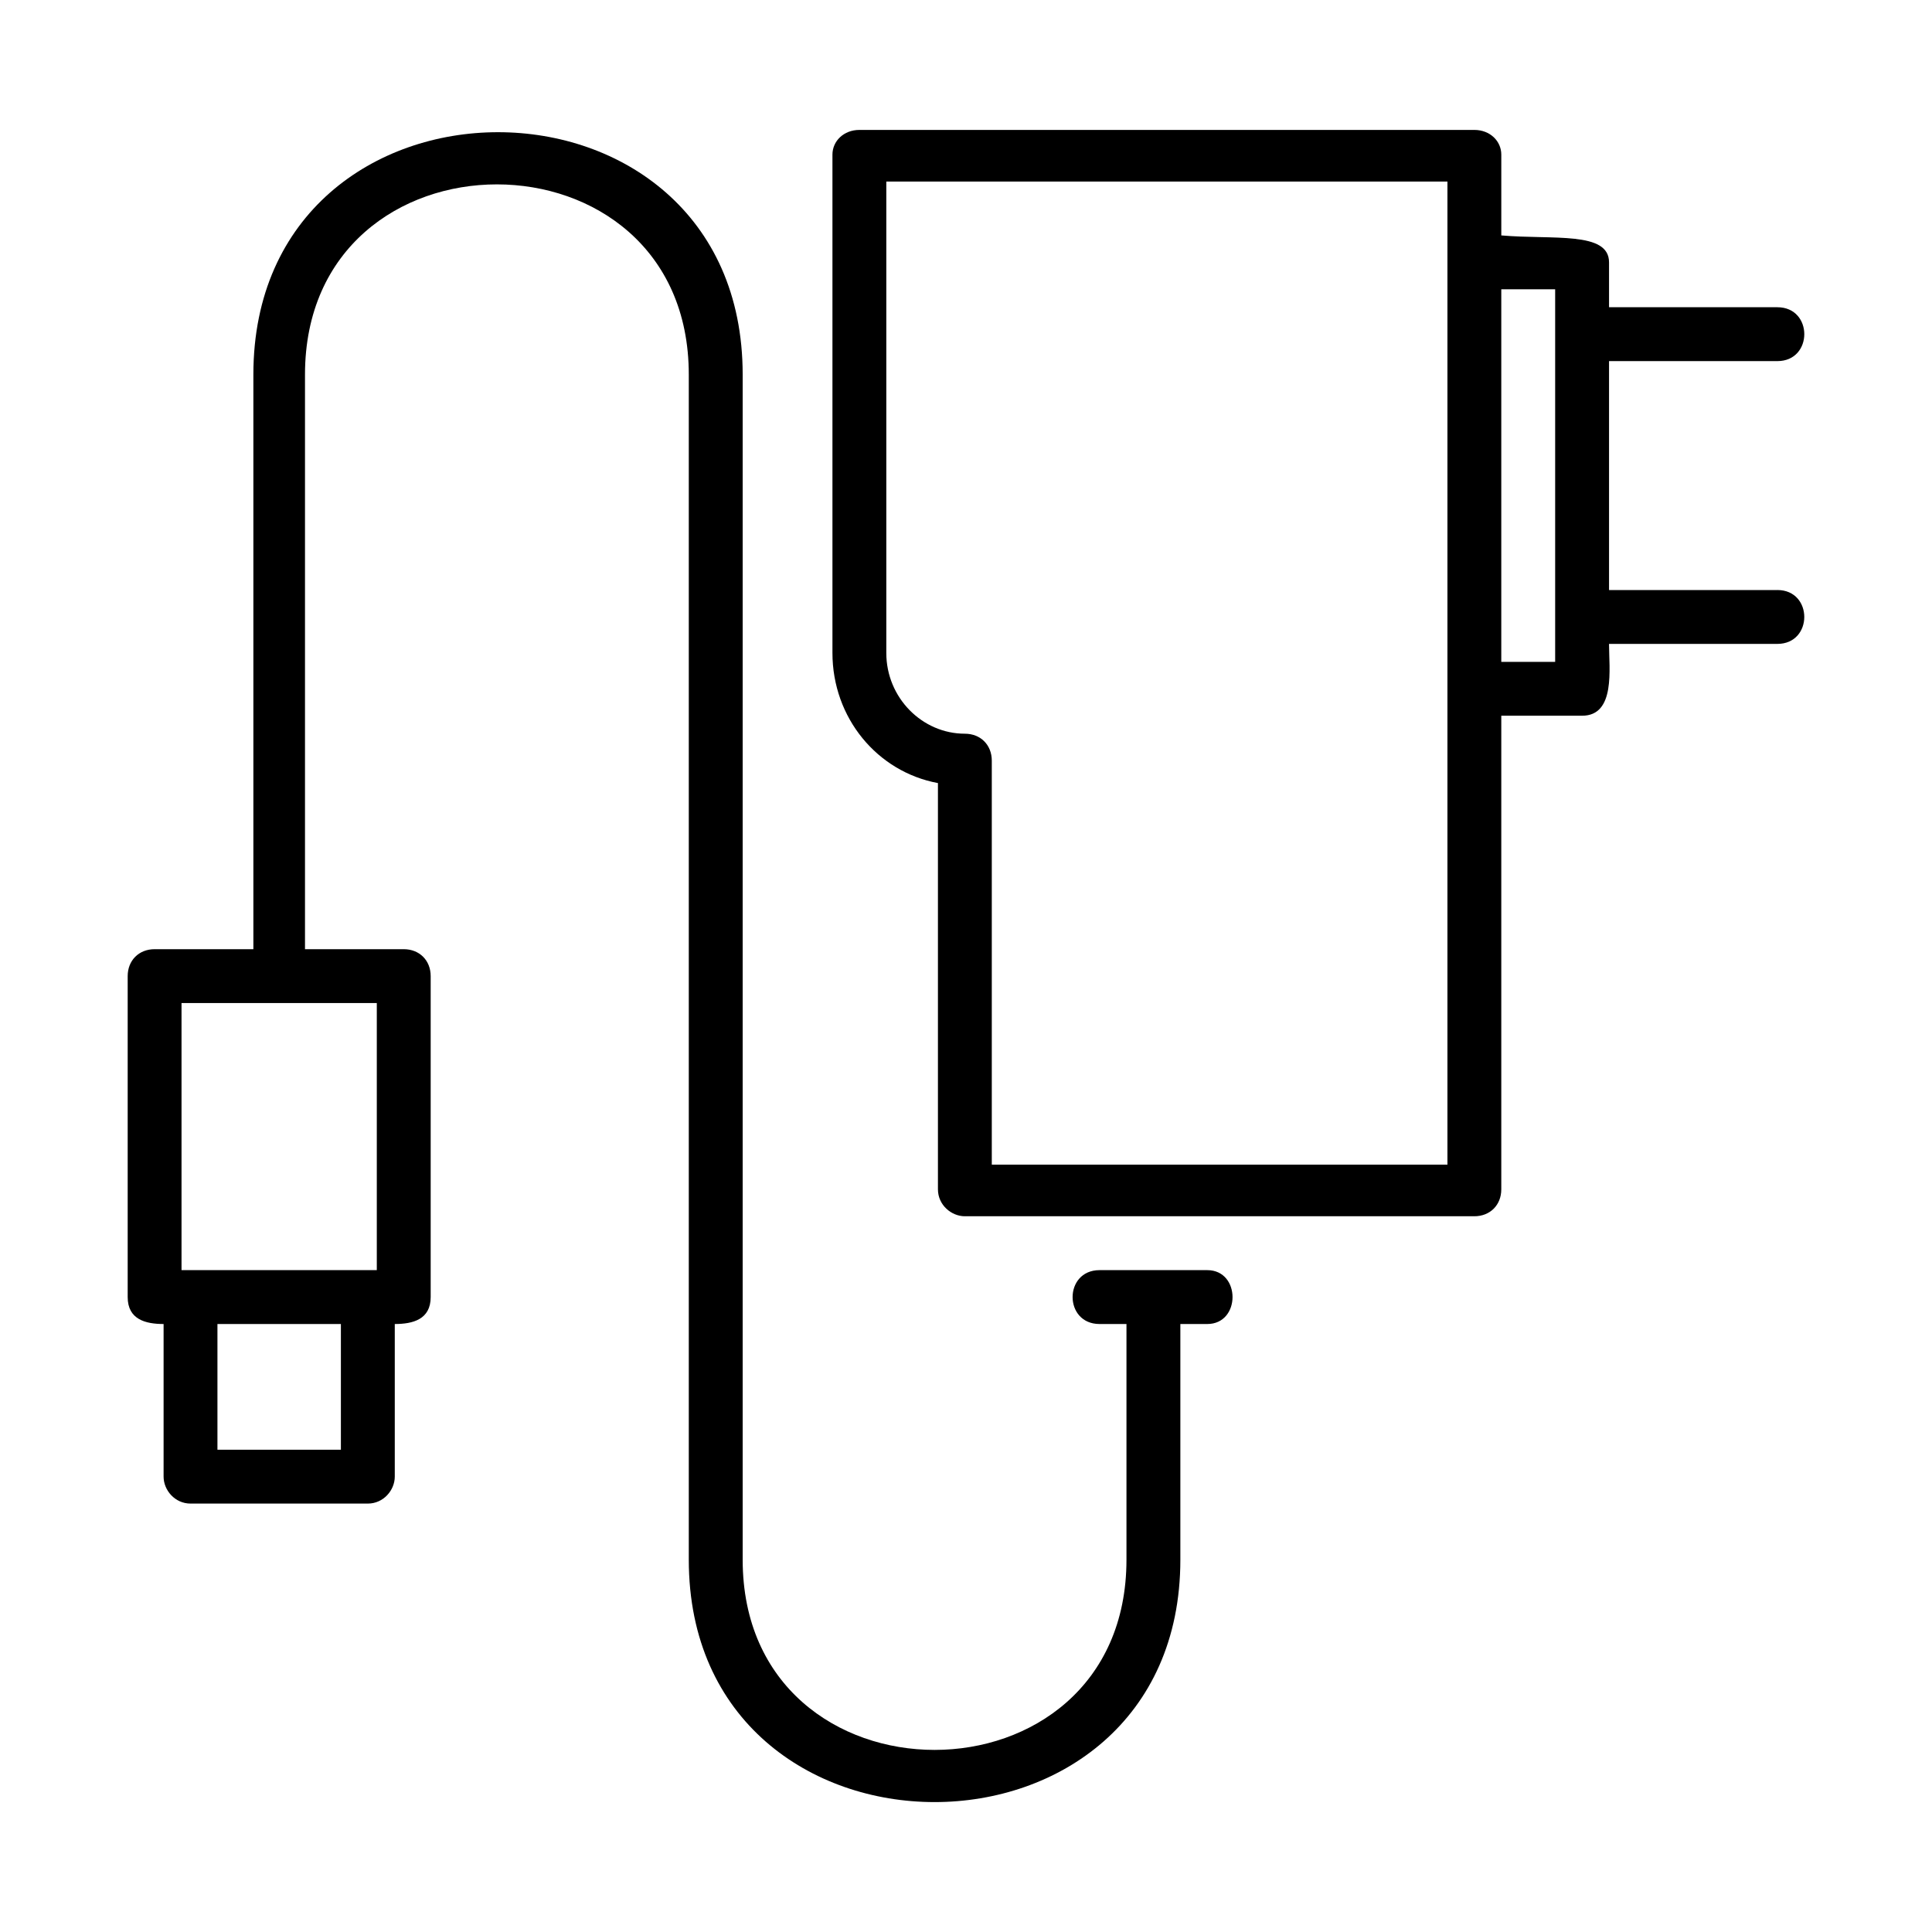 <?xml version="1.0" encoding="UTF-8"?>
<!-- Uploaded to: ICON Repo, www.svgrepo.com, Generator: ICON Repo Mixer Tools -->
<svg fill="#000000" width="800px" height="800px" version="1.1" viewBox="144 144 512 512" xmlns="http://www.w3.org/2000/svg">
 <g fill-rule="evenodd">
  <path d="m463.94 480.6h-28.551c-9.516 0-9.516 14.277 0 14.277h7.137v62.457c0 67.215-101.71 67.215-101.71 0v-314.06c0-85.652-129.67-85.652-129.67 0v152.27h-26.172c-4.164 0-7.137 2.973-7.137 7.137v85.059c0 5.949 4.758 7.137 9.516 7.137v40.449c0 3.57 2.973 7.137 7.137 7.137h46.992c4.164 0 7.137-3.57 7.137-7.137v-40.449c4.758 0 9.516-1.191 9.516-7.137v-85.059c0-4.164-2.973-7.137-7.137-7.137h-26.172v-152.27c0-67.215 101.71-67.215 101.71 0v314.06c0 85.652 130.27 85.652 130.27 0v-62.457h7.137c8.922 0 8.922-14.277 0-14.277zm-229.6 47.586h-32.715v-33.309h32.715zm9.516-118.37v70.781h-51.75v-70.781z"/>
  <path d="m615.02 300.37h-44.609v-60.672h44.609c9.516 0 9.516-14.277 0-14.277h-44.609v-11.895c0-8.328-14.871-5.949-28.551-7.137v-21.414c0-3.57-2.973-6.543-7.137-6.543h-162.98c-4.164 0-7.137 2.973-7.137 6.543v132.05c0 17.25 11.895 31.523 27.957 34.5v107.66c0 4.164 3.57 7.137 7.137 7.137h135.02c4.164 0 7.137-2.973 7.137-7.137v-125.51h21.414c8.922 0 7.137-12.492 7.137-19.035h44.609c9.516 0 9.516-14.277 0-14.277zm-73.164 19.035h14.277v-98.738h-14.277v98.738zm-14.277-127.29h-148.7v124.91c0 11.895 9.516 21.414 20.82 21.414 4.164 0 7.137 2.973 7.137 7.137v107.07h120.75v-260.53z"/>
 </g>
</svg>